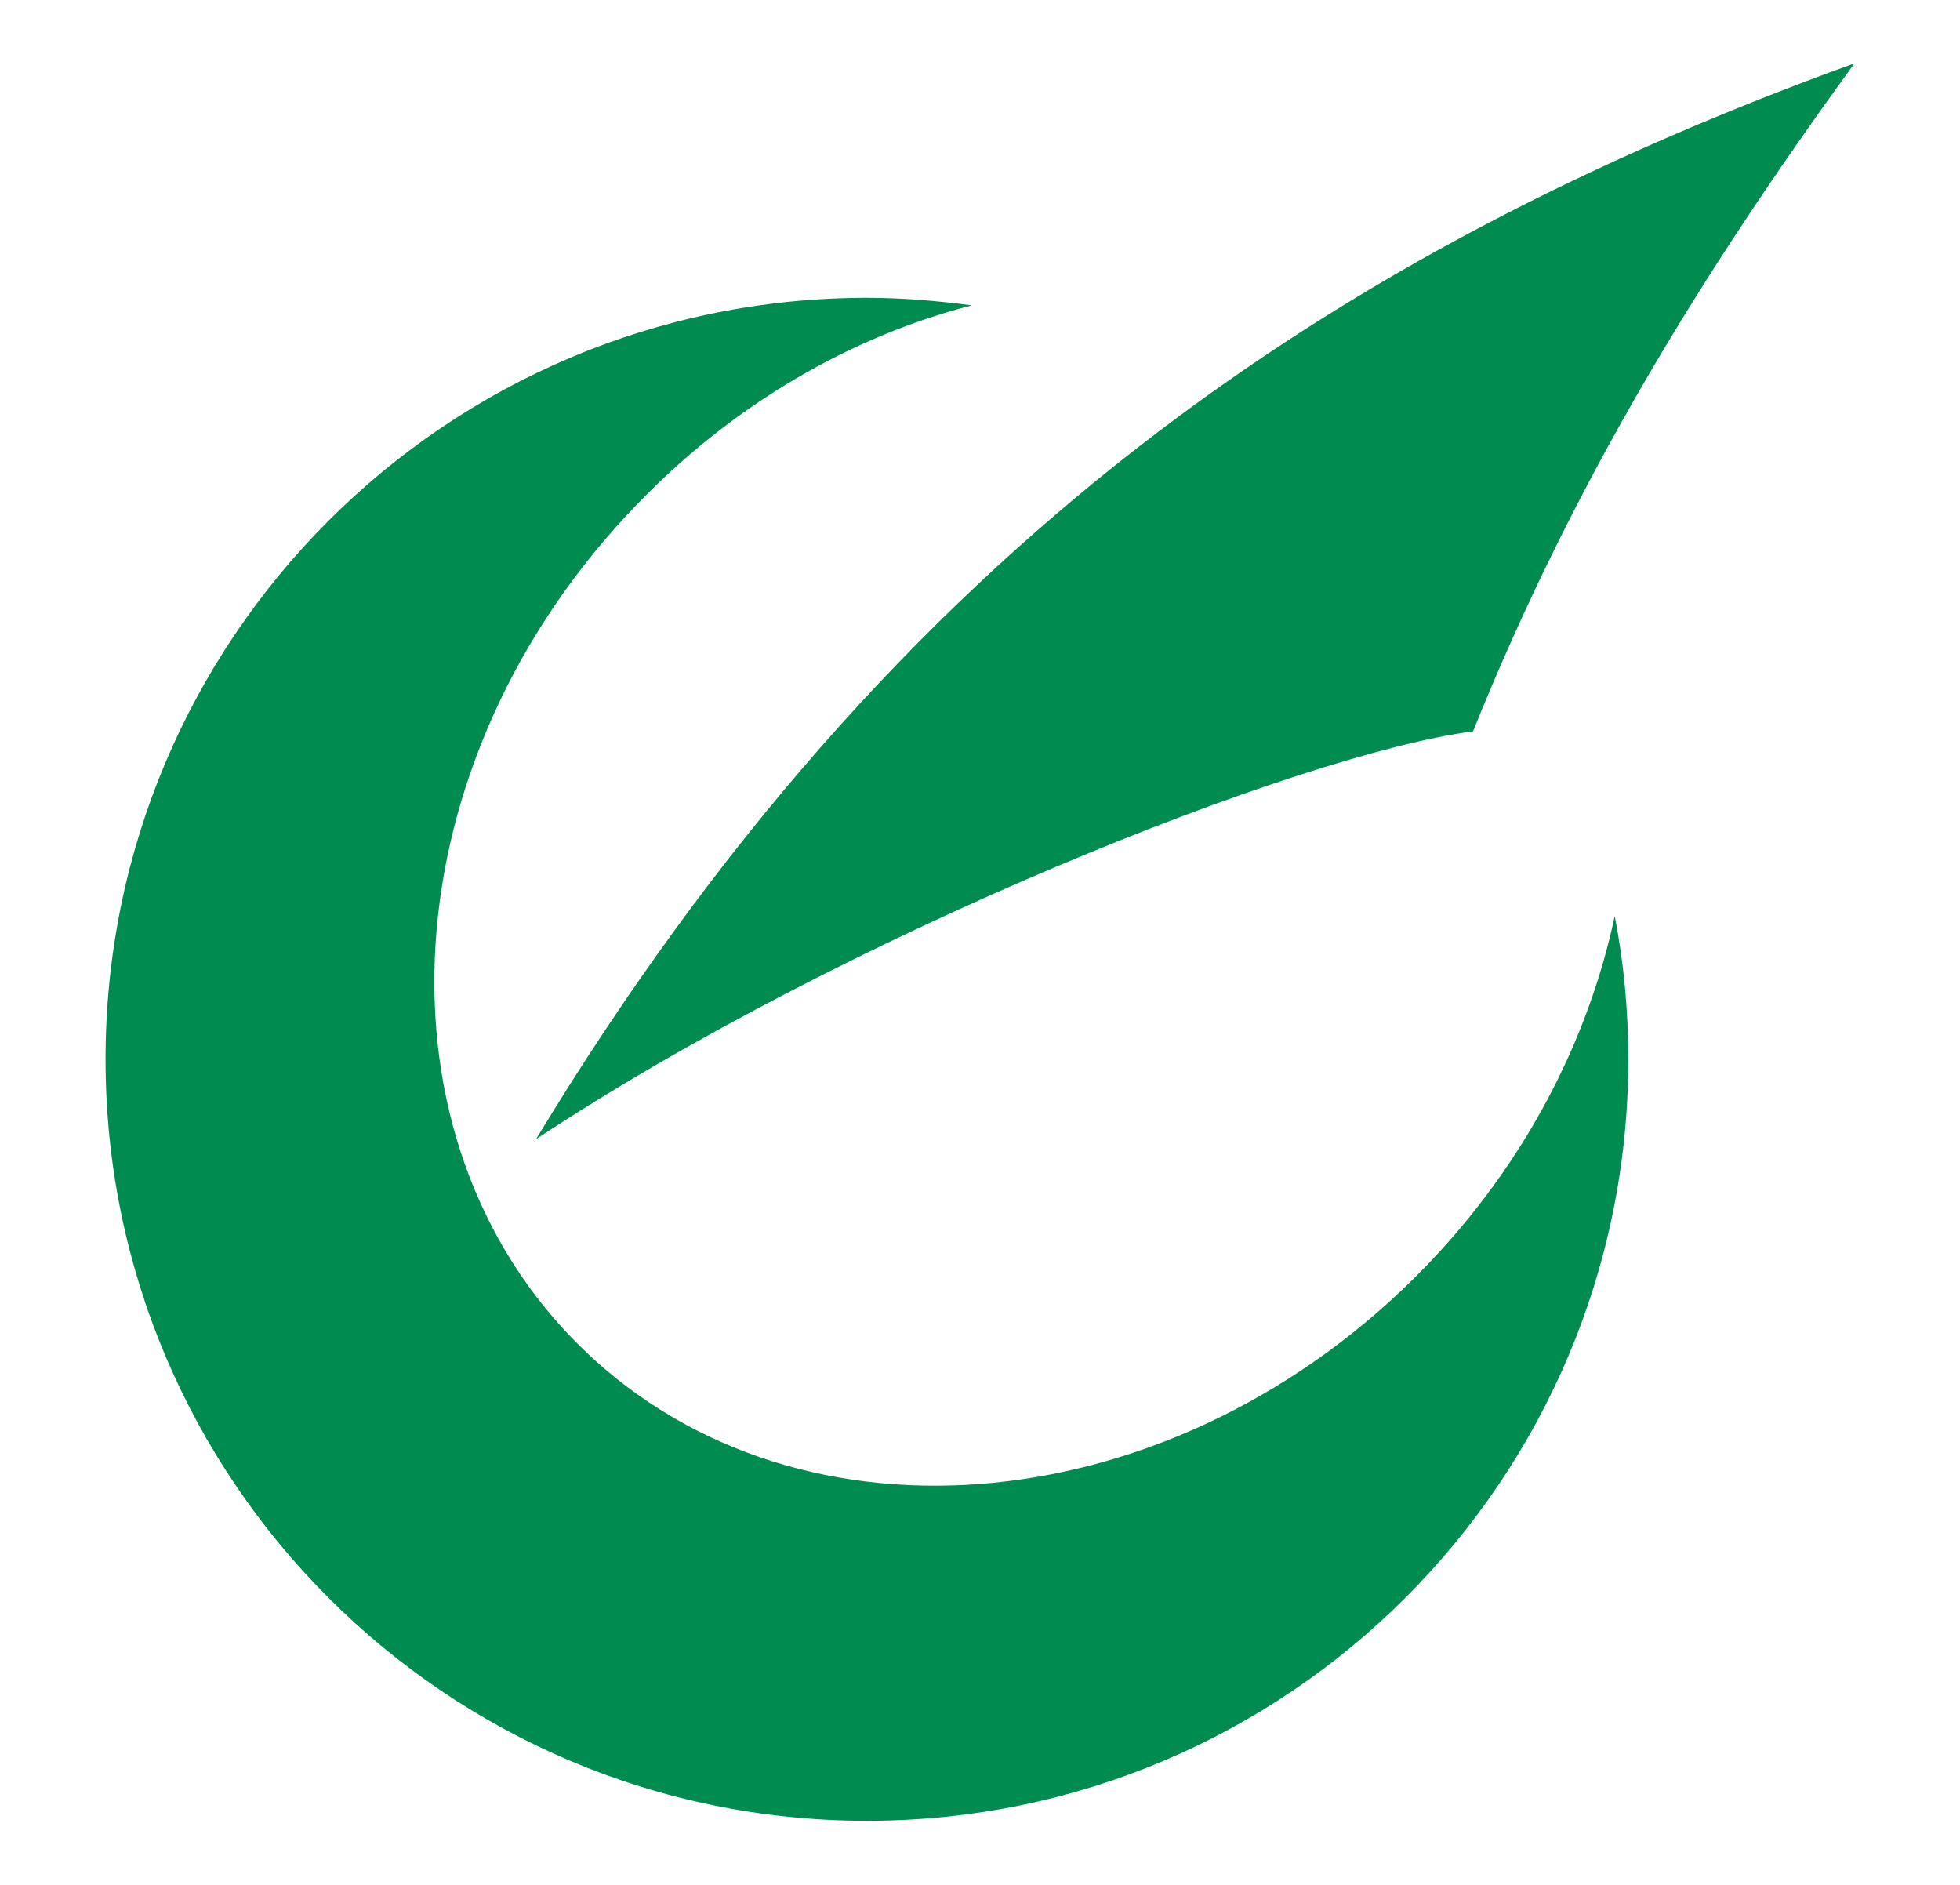 <?xml version="1.0"?>
<!-- Generator: Adobe Illustrator 18.0.0, SVG Export Plug-In . SVG Version: 6.00 Build 0)  -->
<svg
    xmlns="http://www.w3.org/2000/svg"
    xmlns:xlink="http://www.w3.org/1999/xlink"
    xmlns:svg="http://www.w3.org/2000/svg"
    xmlns:inkscape="http://www.inkscape.org/namespaces/inkscape"
    xmlns:sodipodi="http://sodipodi.sourceforge.net/DTD/sodipodi-0.dtd"
    xmlns:ns1="http://sozi.baierouge.fr"
    xmlns:dc="http://purl.org/dc/elements/1.1/"
    xmlns:cc="http://web.resource.org/cc/"
    xmlns:rdf="http://www.w3.org/1999/02/22-rdf-syntax-ns#"
    version="1.1"
    id="Layer_2"
    x="0px"
    y="0px"
    viewBox="0 0 260 250"
    style="enable-background:new 0 0 260 250;"
    xml:space="preserve"
  >
<style
      type="text/css"
    >
	.st0{fill:#008B51;}
</style
  >
<g
    >
	<path
        class="st0"
        d="M246,8.4C226,35.9,208.9,63.5,195.4,97c-23,3-83.4,27-124.3,54.1C119,72,177.8,33.1,246,8.4z"
    />
	<path
        class="st0"
        d="M189.2,167.9c-32.8,34-82.9,39-111.8,11.1c-28.9-27.9-25.8-78.1,7.1-112.1c12.9-13.4,28.5-22.3,44.4-26.4   c-4.5-0.6-9.2-1-13.9-1c-55.8,0-101,45.2-101,101s45.2,101,101,101c55.8,0,101-45.2,101-101c0-6.5-0.6-12.8-1.8-19   C210.7,137.9,202.4,154.2,189.2,167.9z"
    />
</g
  >
</svg
>
